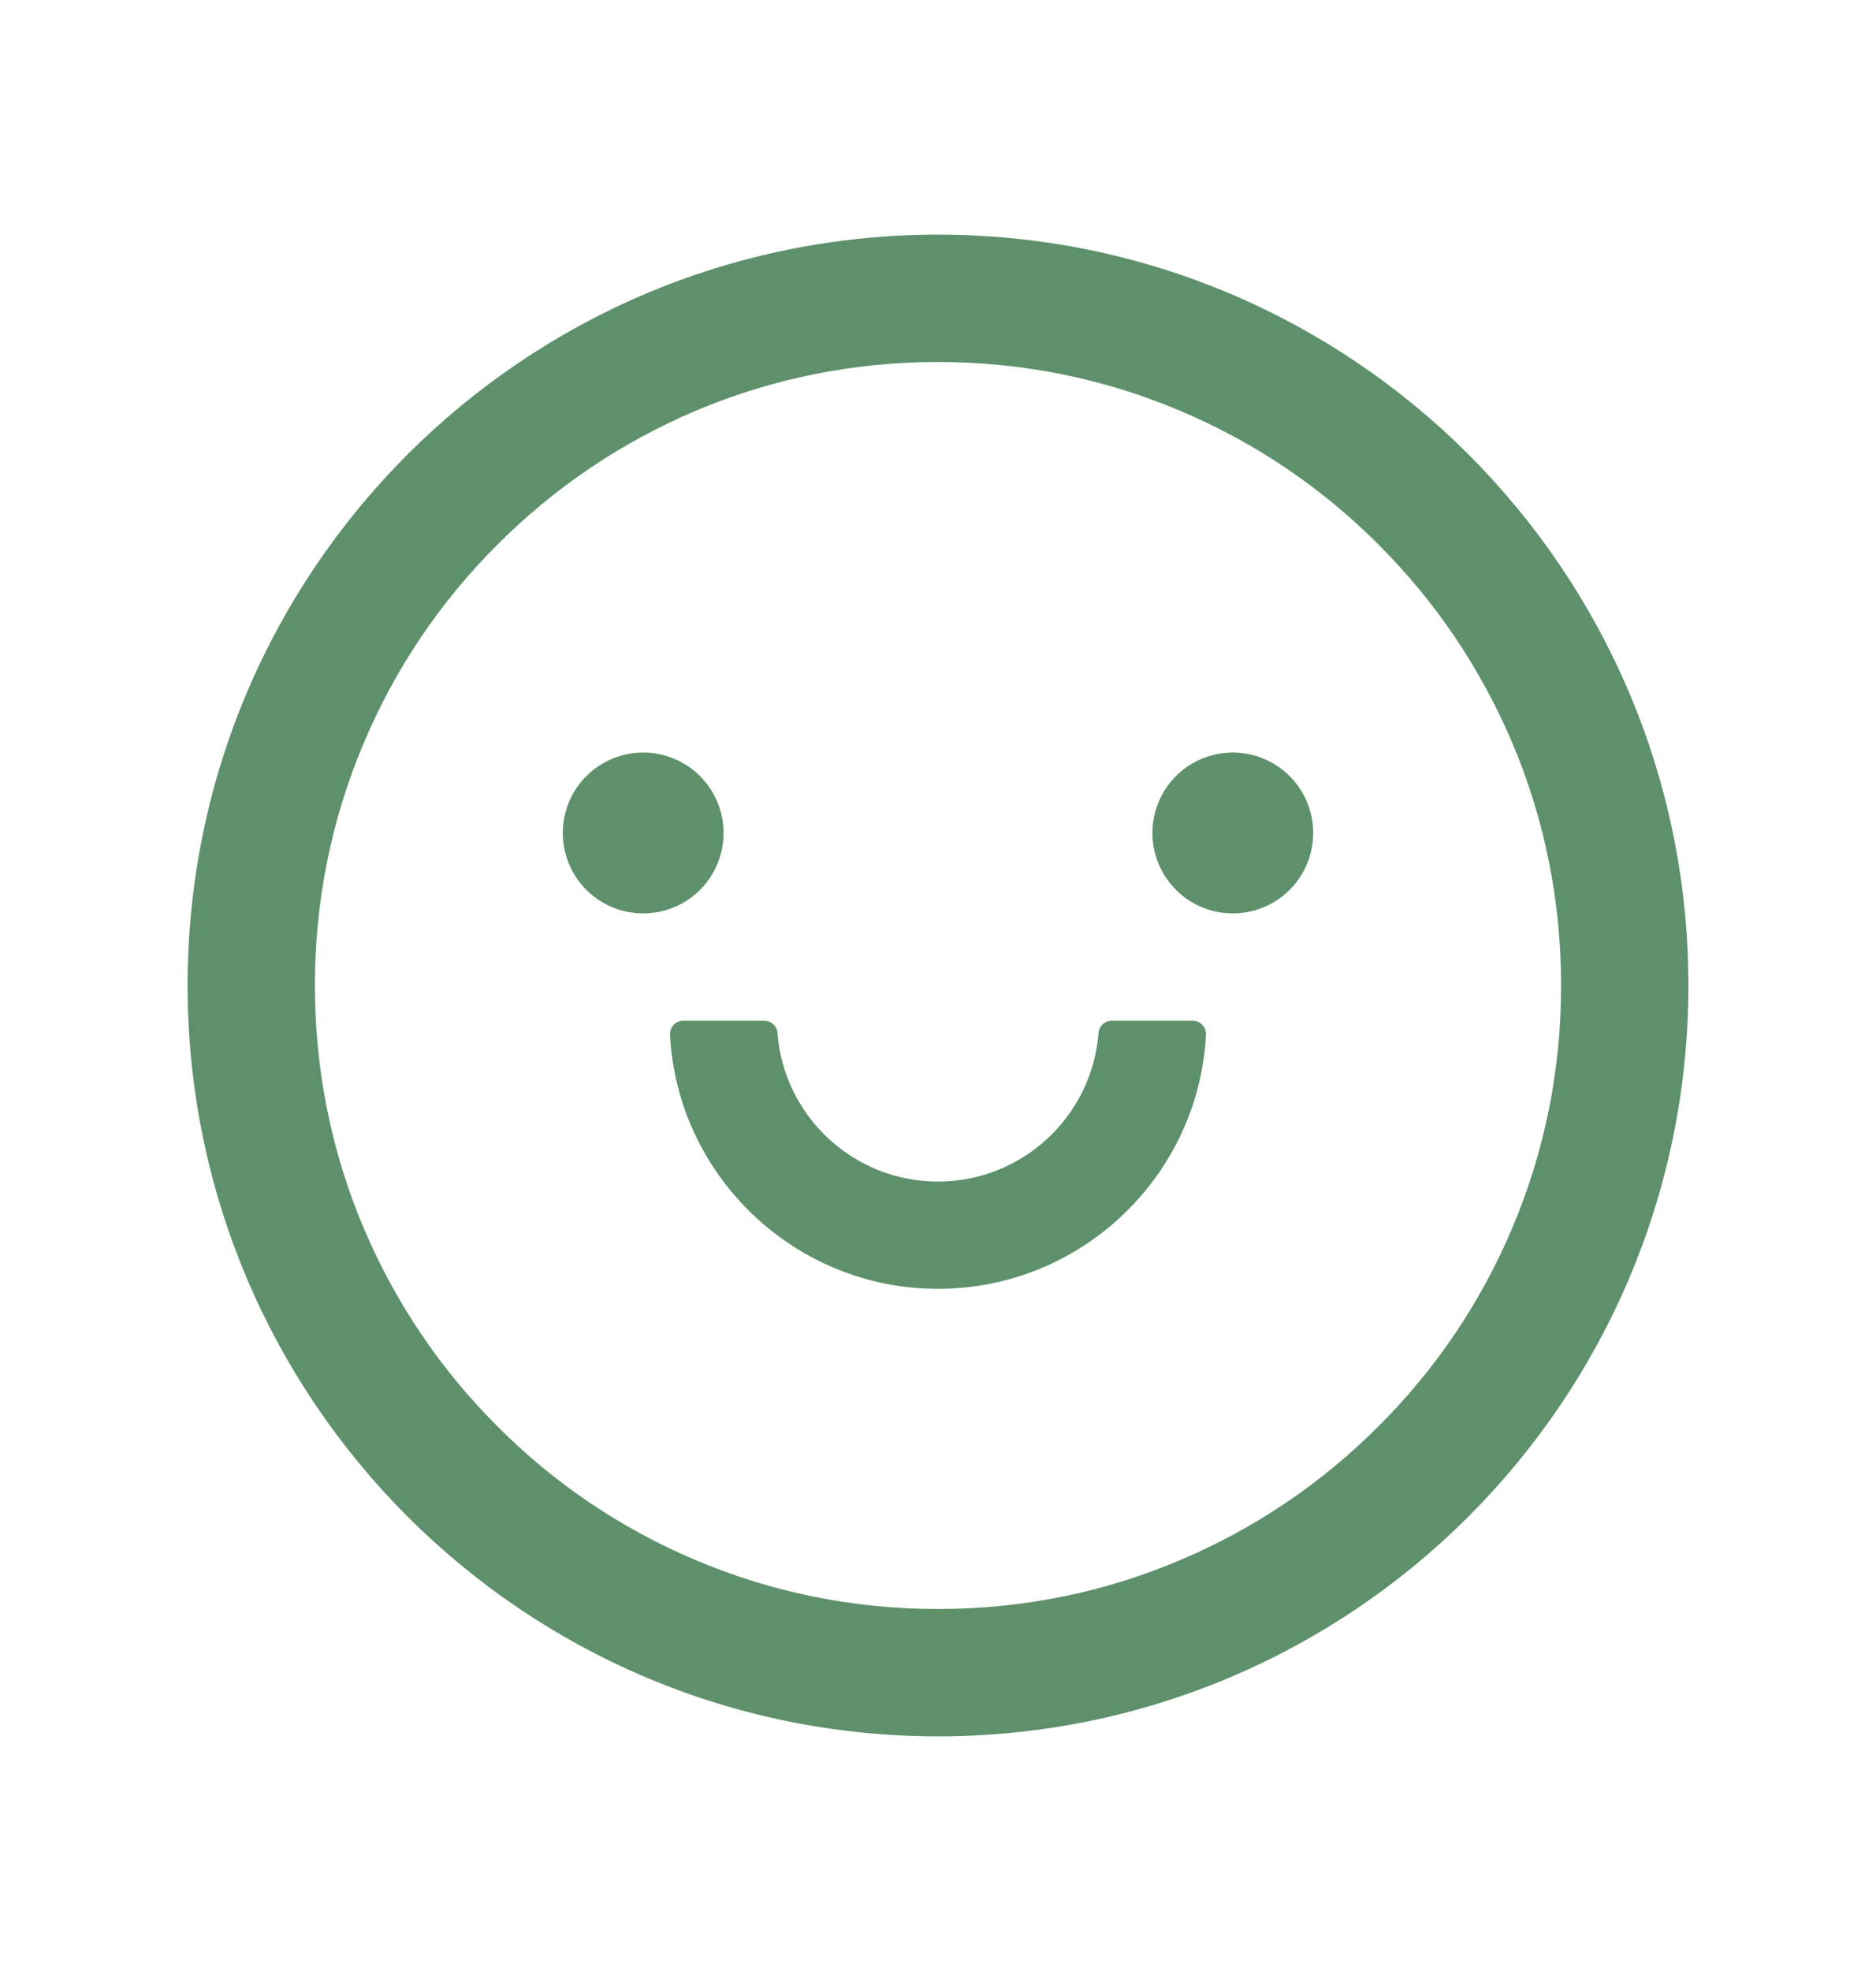 <?xml version="1.0" encoding="UTF-8"?> <svg xmlns="http://www.w3.org/2000/svg" width="20" height="21" viewBox="0 0 20 21" fill="none"><path d="M6 8.875C6 9.102 6.09 9.32 6.251 9.481C6.412 9.642 6.63 9.732 6.857 9.732C7.084 9.732 7.302 9.642 7.463 9.481C7.624 9.32 7.714 9.102 7.714 8.875C7.714 8.648 7.624 8.43 7.463 8.269C7.302 8.108 7.084 8.018 6.857 8.018C6.63 8.018 6.412 8.108 6.251 8.269C6.09 8.43 6 8.648 6 8.875ZM12.286 8.875C12.286 9.102 12.376 9.32 12.537 9.481C12.697 9.642 12.915 9.732 13.143 9.732C13.37 9.732 13.588 9.642 13.749 9.481C13.91 9.32 14 9.102 14 8.875C14 8.648 13.91 8.43 13.749 8.269C13.588 8.108 13.37 8.018 13.143 8.018C12.915 8.018 12.697 8.108 12.537 8.269C12.376 8.43 12.286 8.648 12.286 8.875ZM10 2.5C5.582 2.5 2 6.082 2 10.5C2 14.918 5.582 18.5 10 18.5C14.418 18.5 18 14.918 18 10.5C18 6.082 14.418 2.5 10 2.5ZM14.696 15.196C14.086 15.807 13.375 16.286 12.584 16.621C11.768 16.968 10.898 17.143 10 17.143C9.102 17.143 8.232 16.968 7.414 16.621C6.624 16.288 5.907 15.804 5.302 15.196C4.691 14.586 4.213 13.875 3.877 13.084C3.532 12.268 3.357 11.398 3.357 10.5C3.357 9.602 3.532 8.732 3.879 7.914C4.212 7.124 4.696 6.407 5.304 5.802C5.914 5.191 6.625 4.713 7.416 4.377C8.232 4.032 9.102 3.857 10 3.857C10.898 3.857 11.768 4.032 12.586 4.379C13.376 4.712 14.093 5.196 14.698 5.804C15.309 6.414 15.787 7.125 16.123 7.916C16.468 8.732 16.643 9.602 16.643 10.5C16.643 11.398 16.468 12.268 16.121 13.086C15.788 13.875 15.304 14.592 14.696 15.196ZM12.714 10.875H11.855C11.78 10.875 11.716 10.932 11.711 11.007C11.643 11.891 10.902 12.589 10 12.589C9.098 12.589 8.355 11.891 8.289 11.007C8.284 10.932 8.22 10.875 8.145 10.875H7.286C7.266 10.875 7.247 10.879 7.229 10.886C7.212 10.894 7.195 10.905 7.182 10.919C7.169 10.933 7.158 10.95 7.152 10.968C7.145 10.986 7.142 11.006 7.143 11.025C7.221 12.53 8.473 13.732 10 13.732C11.527 13.732 12.779 12.53 12.857 11.025C12.858 11.006 12.855 10.986 12.848 10.968C12.842 10.95 12.831 10.933 12.818 10.919C12.805 10.905 12.789 10.894 12.771 10.886C12.753 10.879 12.734 10.875 12.714 10.875Z" fill="#5E916B"></path></svg> 